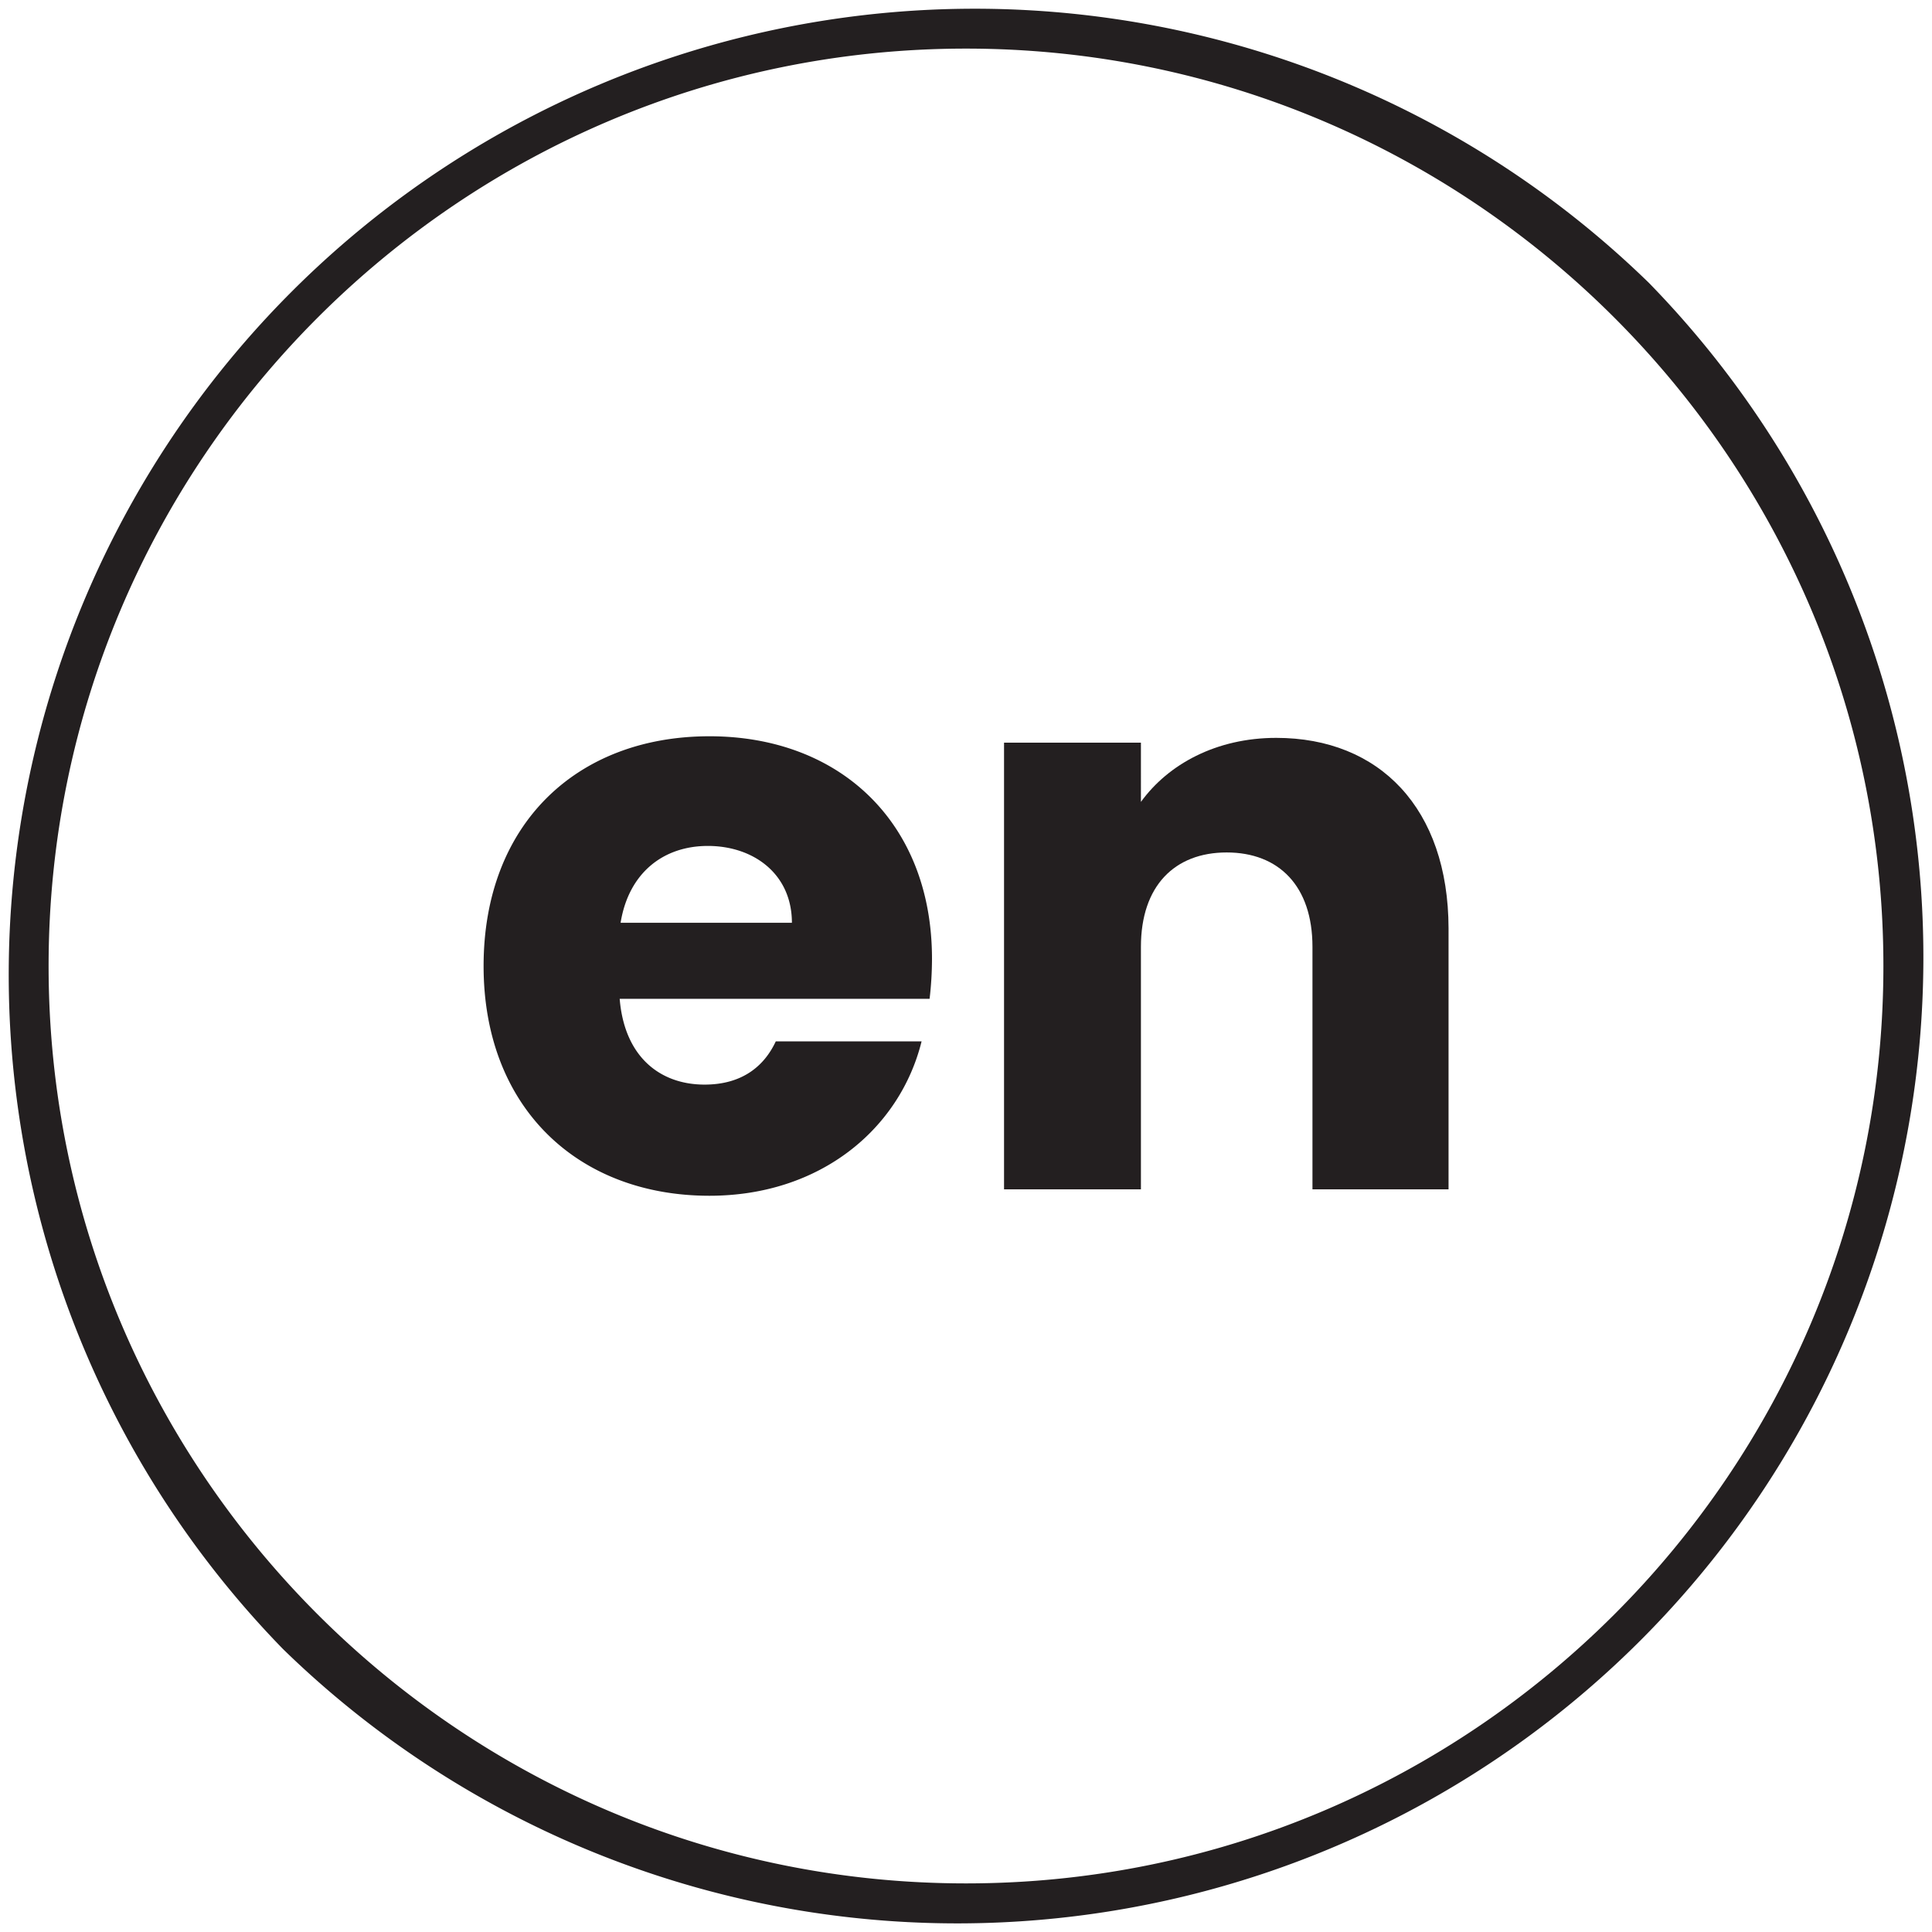 <svg xmlns="http://www.w3.org/2000/svg" viewBox="0 0 675.77 675.77"><g id="Warstwa_2" data-name="Warstwa 2"><g id="Warstwa_1-2" data-name="Warstwa 1"><path d="M576.81,99A337.89,337.89,0,0,0,99,576.81,337.89,337.89,0,0,0,576.81,99ZM337.89,658.77C161,658.77,17,514.82,17,337.89S161,17,337.89,17,658.77,161,658.77,337.89,514.82,658.77,337.89,658.77Z" fill="#231f20"/><path d="M248.15,257.53c-46.48,0-79,30.8-79,80.36s33,80.36,79,80.36c38.92,0,66.64-23.53,74.2-54h-51c-3.92,8.4-11.48,15.12-24.92,15.12-15.4,0-28-9.53-29.68-30H325.15a121.12,121.12,0,0,0,.84-14C326,287.77,293.79,257.53,248.15,257.53Zm-31.08,65.24c2.8-17.36,14.84-26.88,30.52-26.88,16,0,29.4,9.8,29.4,26.88Z" fill="#231f20"/><path d="M446.39,258.09c-21,0-37.8,9.24-47.32,22.4V259.77H351.19V416h47.88V331.17c0-21.28,11.76-33,30-33s30,11.76,30,33V416h47.6V324.73C506.59,282.73,482.51,258.09,446.39,258.09Z" fill="#231f20"/></g></g></svg>